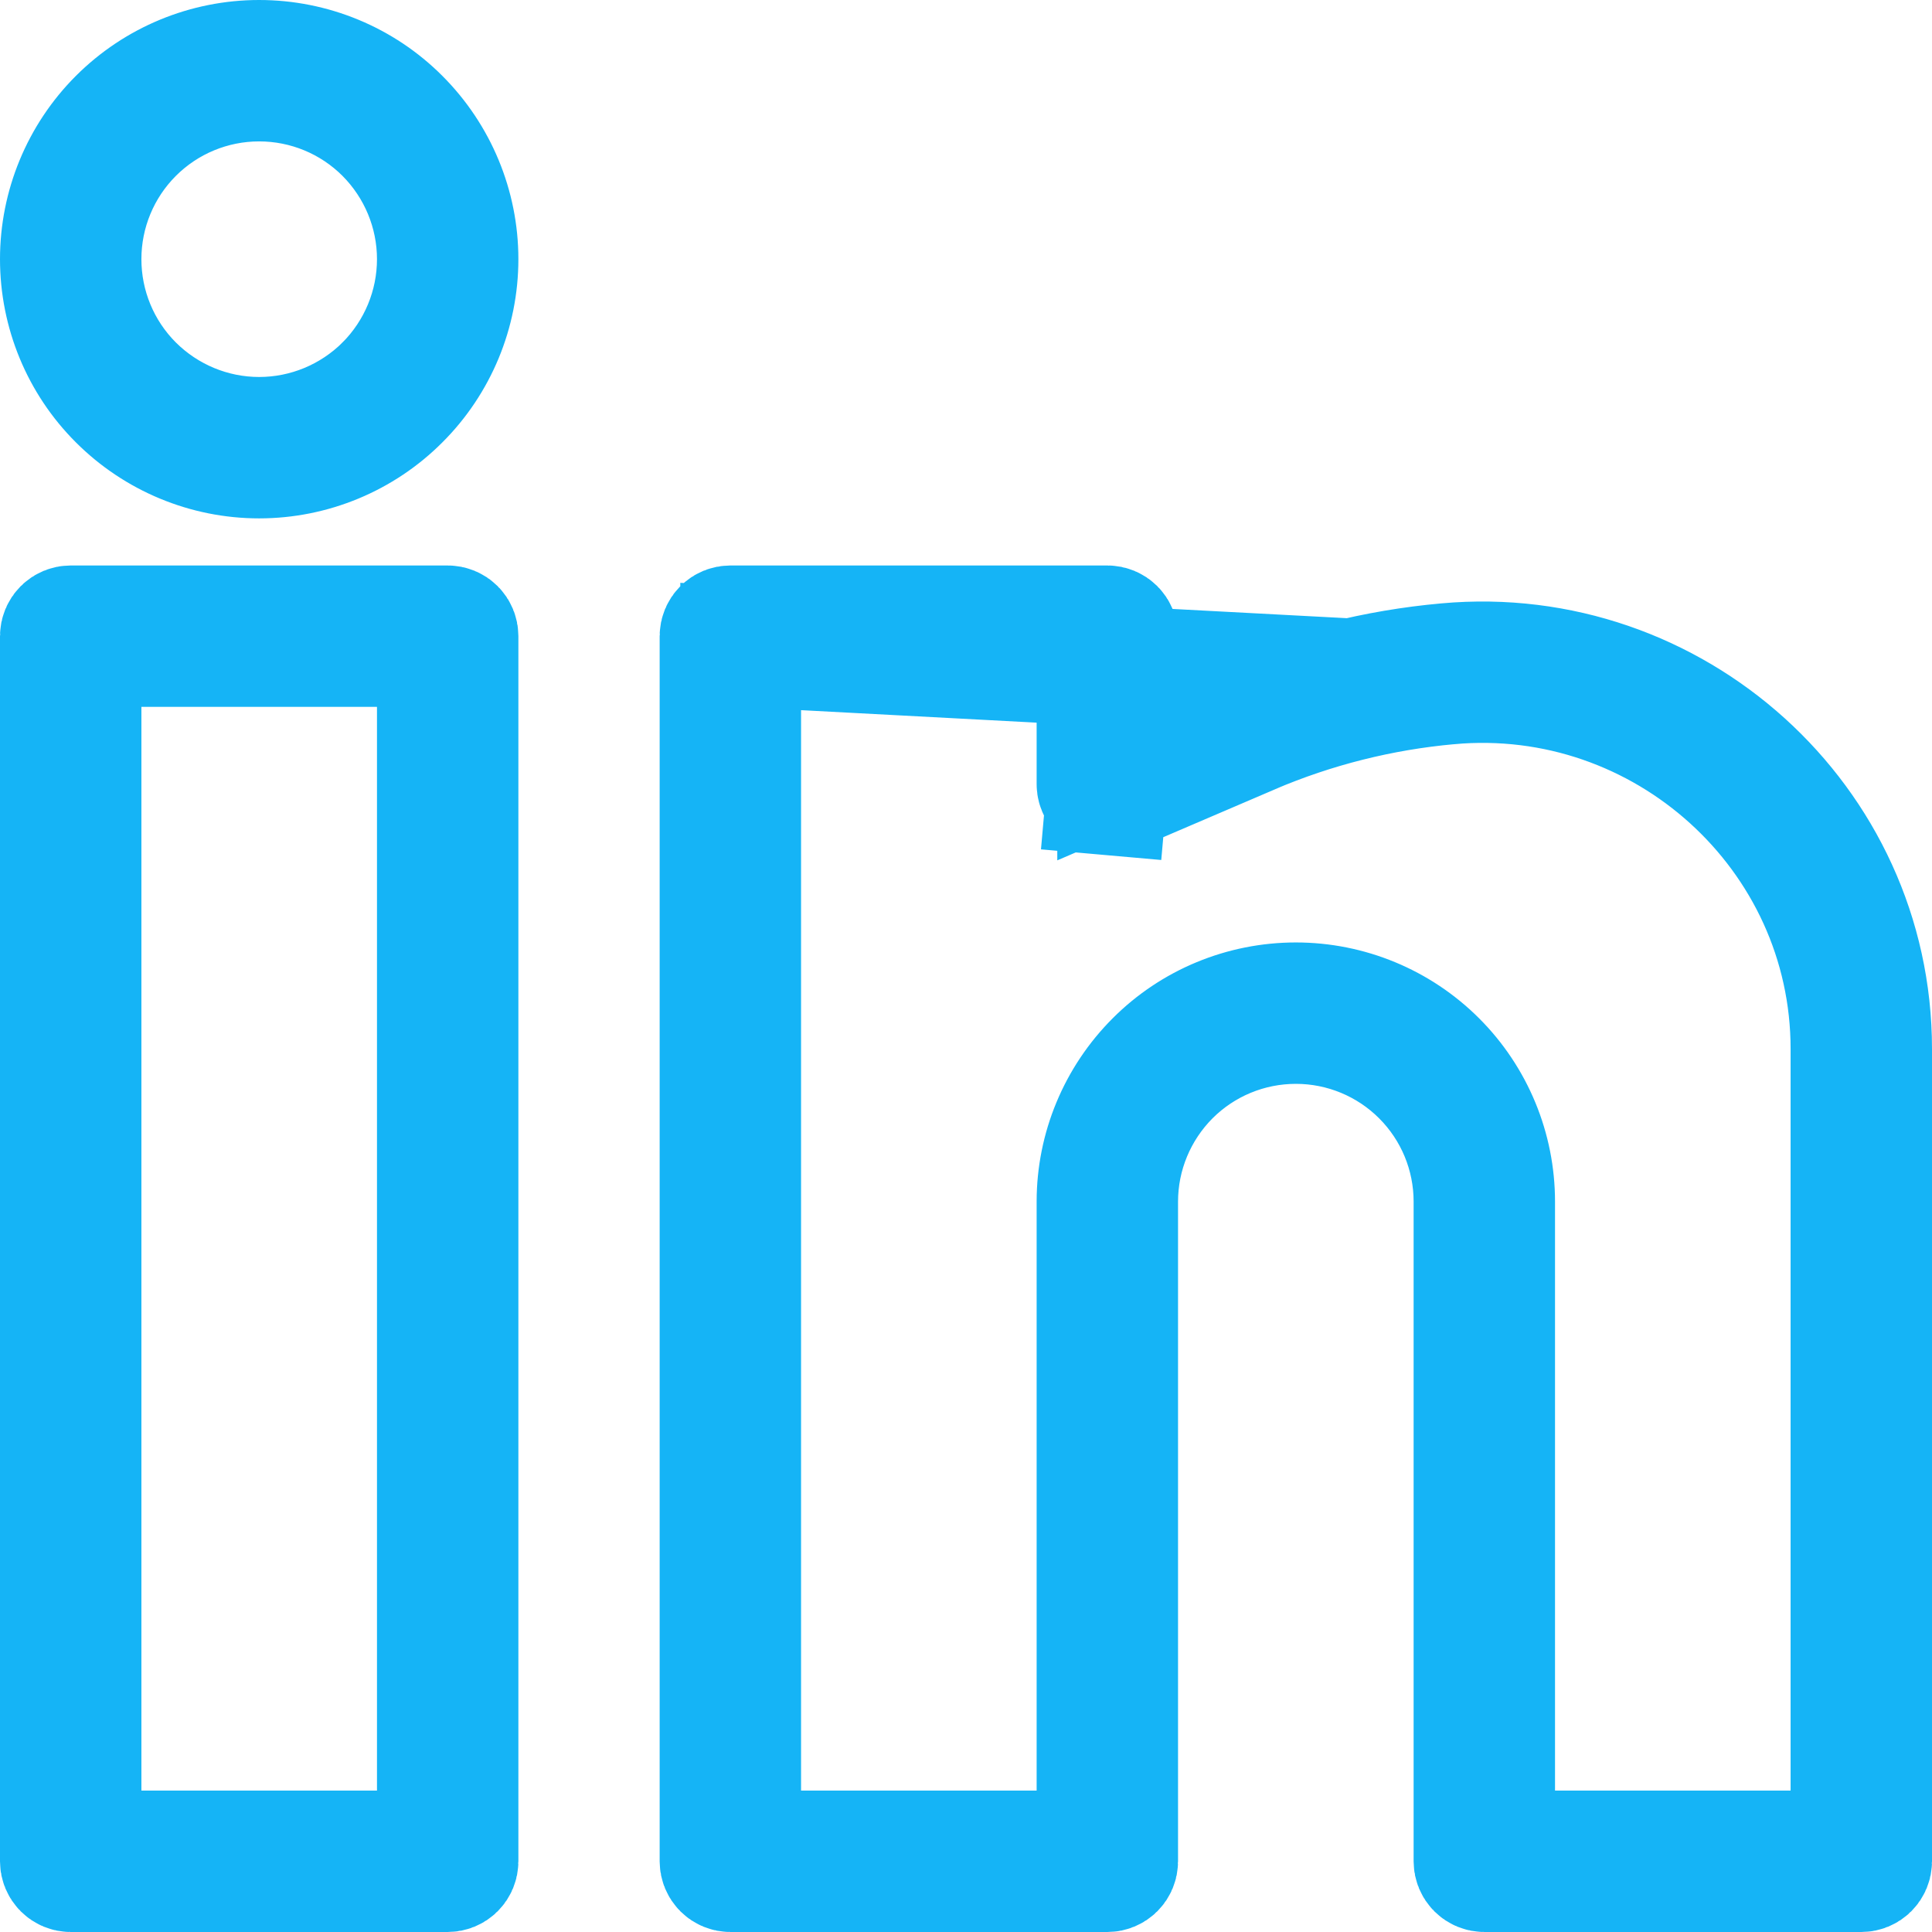 <svg width="16" height="16" viewBox="0 0 16 16" fill="none" xmlns="http://www.w3.org/2000/svg">
<path d="M6.134 5.354H6.634H8.585H9.085V5.854V6.494V6.495C9.085 6.509 9.089 6.523 9.096 6.536C9.102 6.548 9.112 6.559 9.124 6.566C9.136 6.574 9.149 6.579 9.163 6.58L9.119 7.078L9.163 6.58C9.177 6.581 9.191 6.579 9.204 6.574L9.205 6.573L10.36 6.078L10.361 6.077C10.881 5.855 11.434 5.716 11.998 5.665L6.134 5.354ZM6.134 5.354V5.854V14.829V15.329H6.634H8.585H9.085V14.829V9.951C9.085 9.515 9.259 9.096 9.568 8.787C9.876 8.478 10.295 8.305 10.732 8.305C11.168 8.305 11.587 8.478 11.896 8.787C12.205 9.096 12.378 9.515 12.378 9.951V14.829V15.329H12.878H14.829H15.329V14.829V8.687C15.329 6.903 13.777 5.503 11.998 5.665L6.134 5.354ZM1.171 5.354H0.671V5.854V14.829V15.329H1.171H3.122H3.622V14.829V5.854V5.354H3.122H1.171ZM3.19 3.19L2.836 2.836L3.19 3.19C3.466 2.913 3.622 2.538 3.622 2.146C3.622 1.755 3.466 1.38 3.19 1.103C2.913 0.826 2.538 0.671 2.146 0.671C1.755 0.671 1.38 0.826 1.103 1.103C0.826 1.38 0.671 1.755 0.671 2.146C0.671 2.538 0.826 2.913 1.103 3.19C1.38 3.466 1.755 3.622 2.146 3.622C2.538 3.622 2.913 3.466 3.19 3.19ZM9.256 5.607V6.366L9.954 6.066L10.292 5.921C10.292 5.921 10.292 5.921 10.293 5.921C10.83 5.691 11.399 5.547 11.981 5.495L11.981 5.495C13.859 5.324 15.5 6.8 15.5 8.687V15.415C15.5 15.437 15.491 15.459 15.475 15.475C15.459 15.491 15.437 15.5 15.415 15.5H12.293C12.27 15.5 12.248 15.491 12.232 15.475C12.216 15.459 12.207 15.437 12.207 15.415V9.951C12.207 9.56 12.052 9.185 11.775 8.908C11.498 8.631 11.123 8.476 10.732 8.476C10.34 8.476 9.965 8.631 9.688 8.908C9.412 9.185 9.256 9.56 9.256 9.951V15.415C9.256 15.437 9.247 15.459 9.231 15.475C9.215 15.491 9.193 15.5 9.171 15.5H6.049C6.026 15.5 6.004 15.491 5.988 15.475C5.972 15.459 5.963 15.437 5.963 15.415V5.268C5.963 5.246 5.972 5.224 5.988 5.208C6.004 5.192 6.026 5.183 6.049 5.183H9.171C9.193 5.183 9.215 5.192 9.231 5.208C9.247 5.224 9.256 5.246 9.256 5.268V5.607ZM0.982 0.982C1.291 0.673 1.71 0.5 2.146 0.5C2.583 0.5 3.002 0.673 3.31 0.982C3.619 1.291 3.793 1.71 3.793 2.146C3.793 2.583 3.619 3.002 3.31 3.31C3.002 3.619 2.583 3.793 2.146 3.793C1.71 3.793 1.291 3.619 0.982 3.31C0.673 3.002 0.5 2.583 0.5 2.146C0.5 1.71 0.673 1.291 0.982 0.982ZM0.5 5.268C0.5 5.246 0.509 5.224 0.525 5.208C0.541 5.192 0.563 5.183 0.585 5.183H3.707C3.73 5.183 3.752 5.192 3.768 5.208C3.784 5.224 3.793 5.246 3.793 5.268V15.415C3.793 15.437 3.784 15.459 3.768 15.475C3.752 15.491 3.73 15.5 3.707 15.5H0.585C0.563 15.5 0.541 15.491 0.525 15.475C0.509 15.459 0.5 15.437 0.5 15.415V5.268Z" fill="#000B49" stroke="#15B4F6"/>
</svg>
